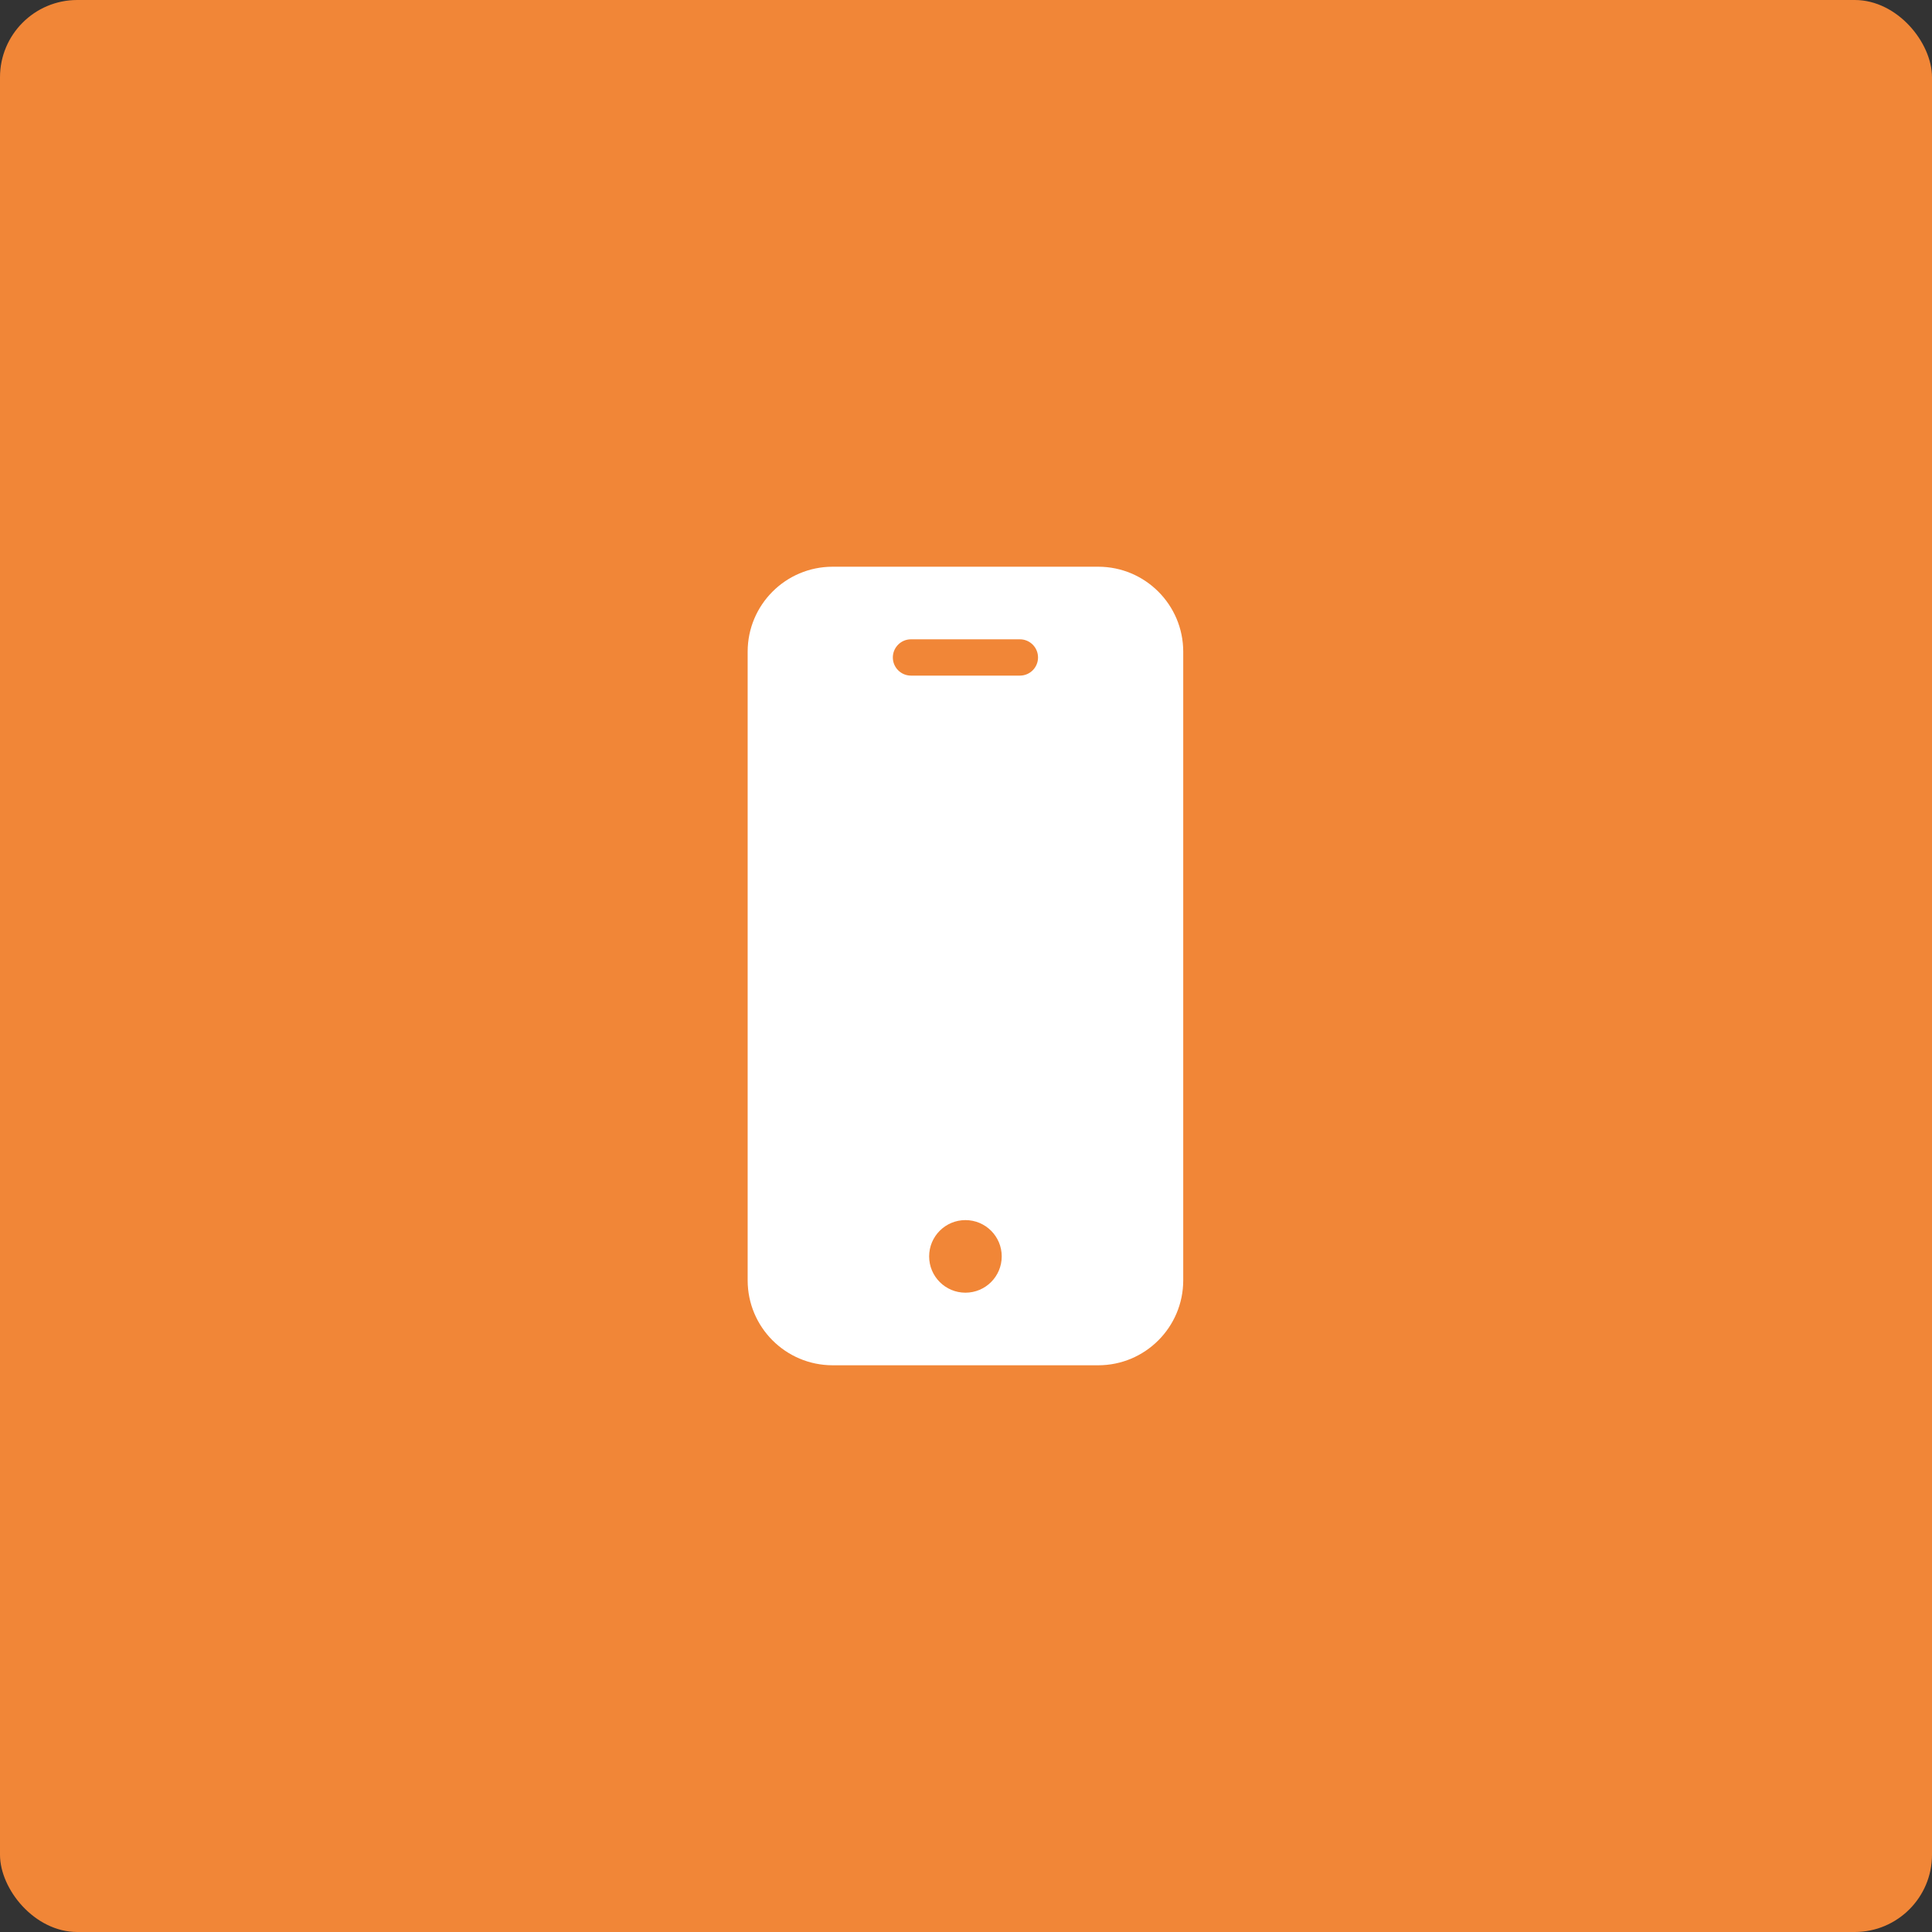 <svg width="75" height="75" viewBox="0 0 75 75" fill="none" xmlns="http://www.w3.org/2000/svg">
<rect x="0" y="0" width="75" height="75" fill="#333333" stroke="none"/>
<rect width="75" height="75" rx="3" fill="#F18637"/>
<g clip-path="url(#clip0_6730_611)">
<path d="M42.635 22H32.321C30.5 22.002 29.025 23.477 29.024 25.297V49.703C29.025 51.523 30.5 52.998 32.321 53H42.635C44.456 52.998 45.931 51.523 45.933 49.703V25.297C45.931 23.477 44.456 22.002 42.635 22ZM37.478 50.182C36.7 50.182 36.069 49.551 36.069 48.773C36.069 47.995 36.7 47.364 37.478 47.364C38.256 47.364 38.887 47.995 38.887 48.773C38.887 49.551 38.256 50.182 37.478 50.182ZM39.592 26.227H35.364C34.975 26.227 34.66 25.912 34.66 25.523C34.66 25.134 34.975 24.818 35.364 24.818H39.592C39.981 24.818 40.296 25.134 40.296 25.523C40.296 25.912 39.981 26.227 39.592 26.227Z" fill="white"/>
</g>
<defs>
<clipPath id="clip0_6730_611">
<rect width="61" height="31" fill="white" transform="translate(7 22)"/>
</clipPath>
</defs>
</svg>
